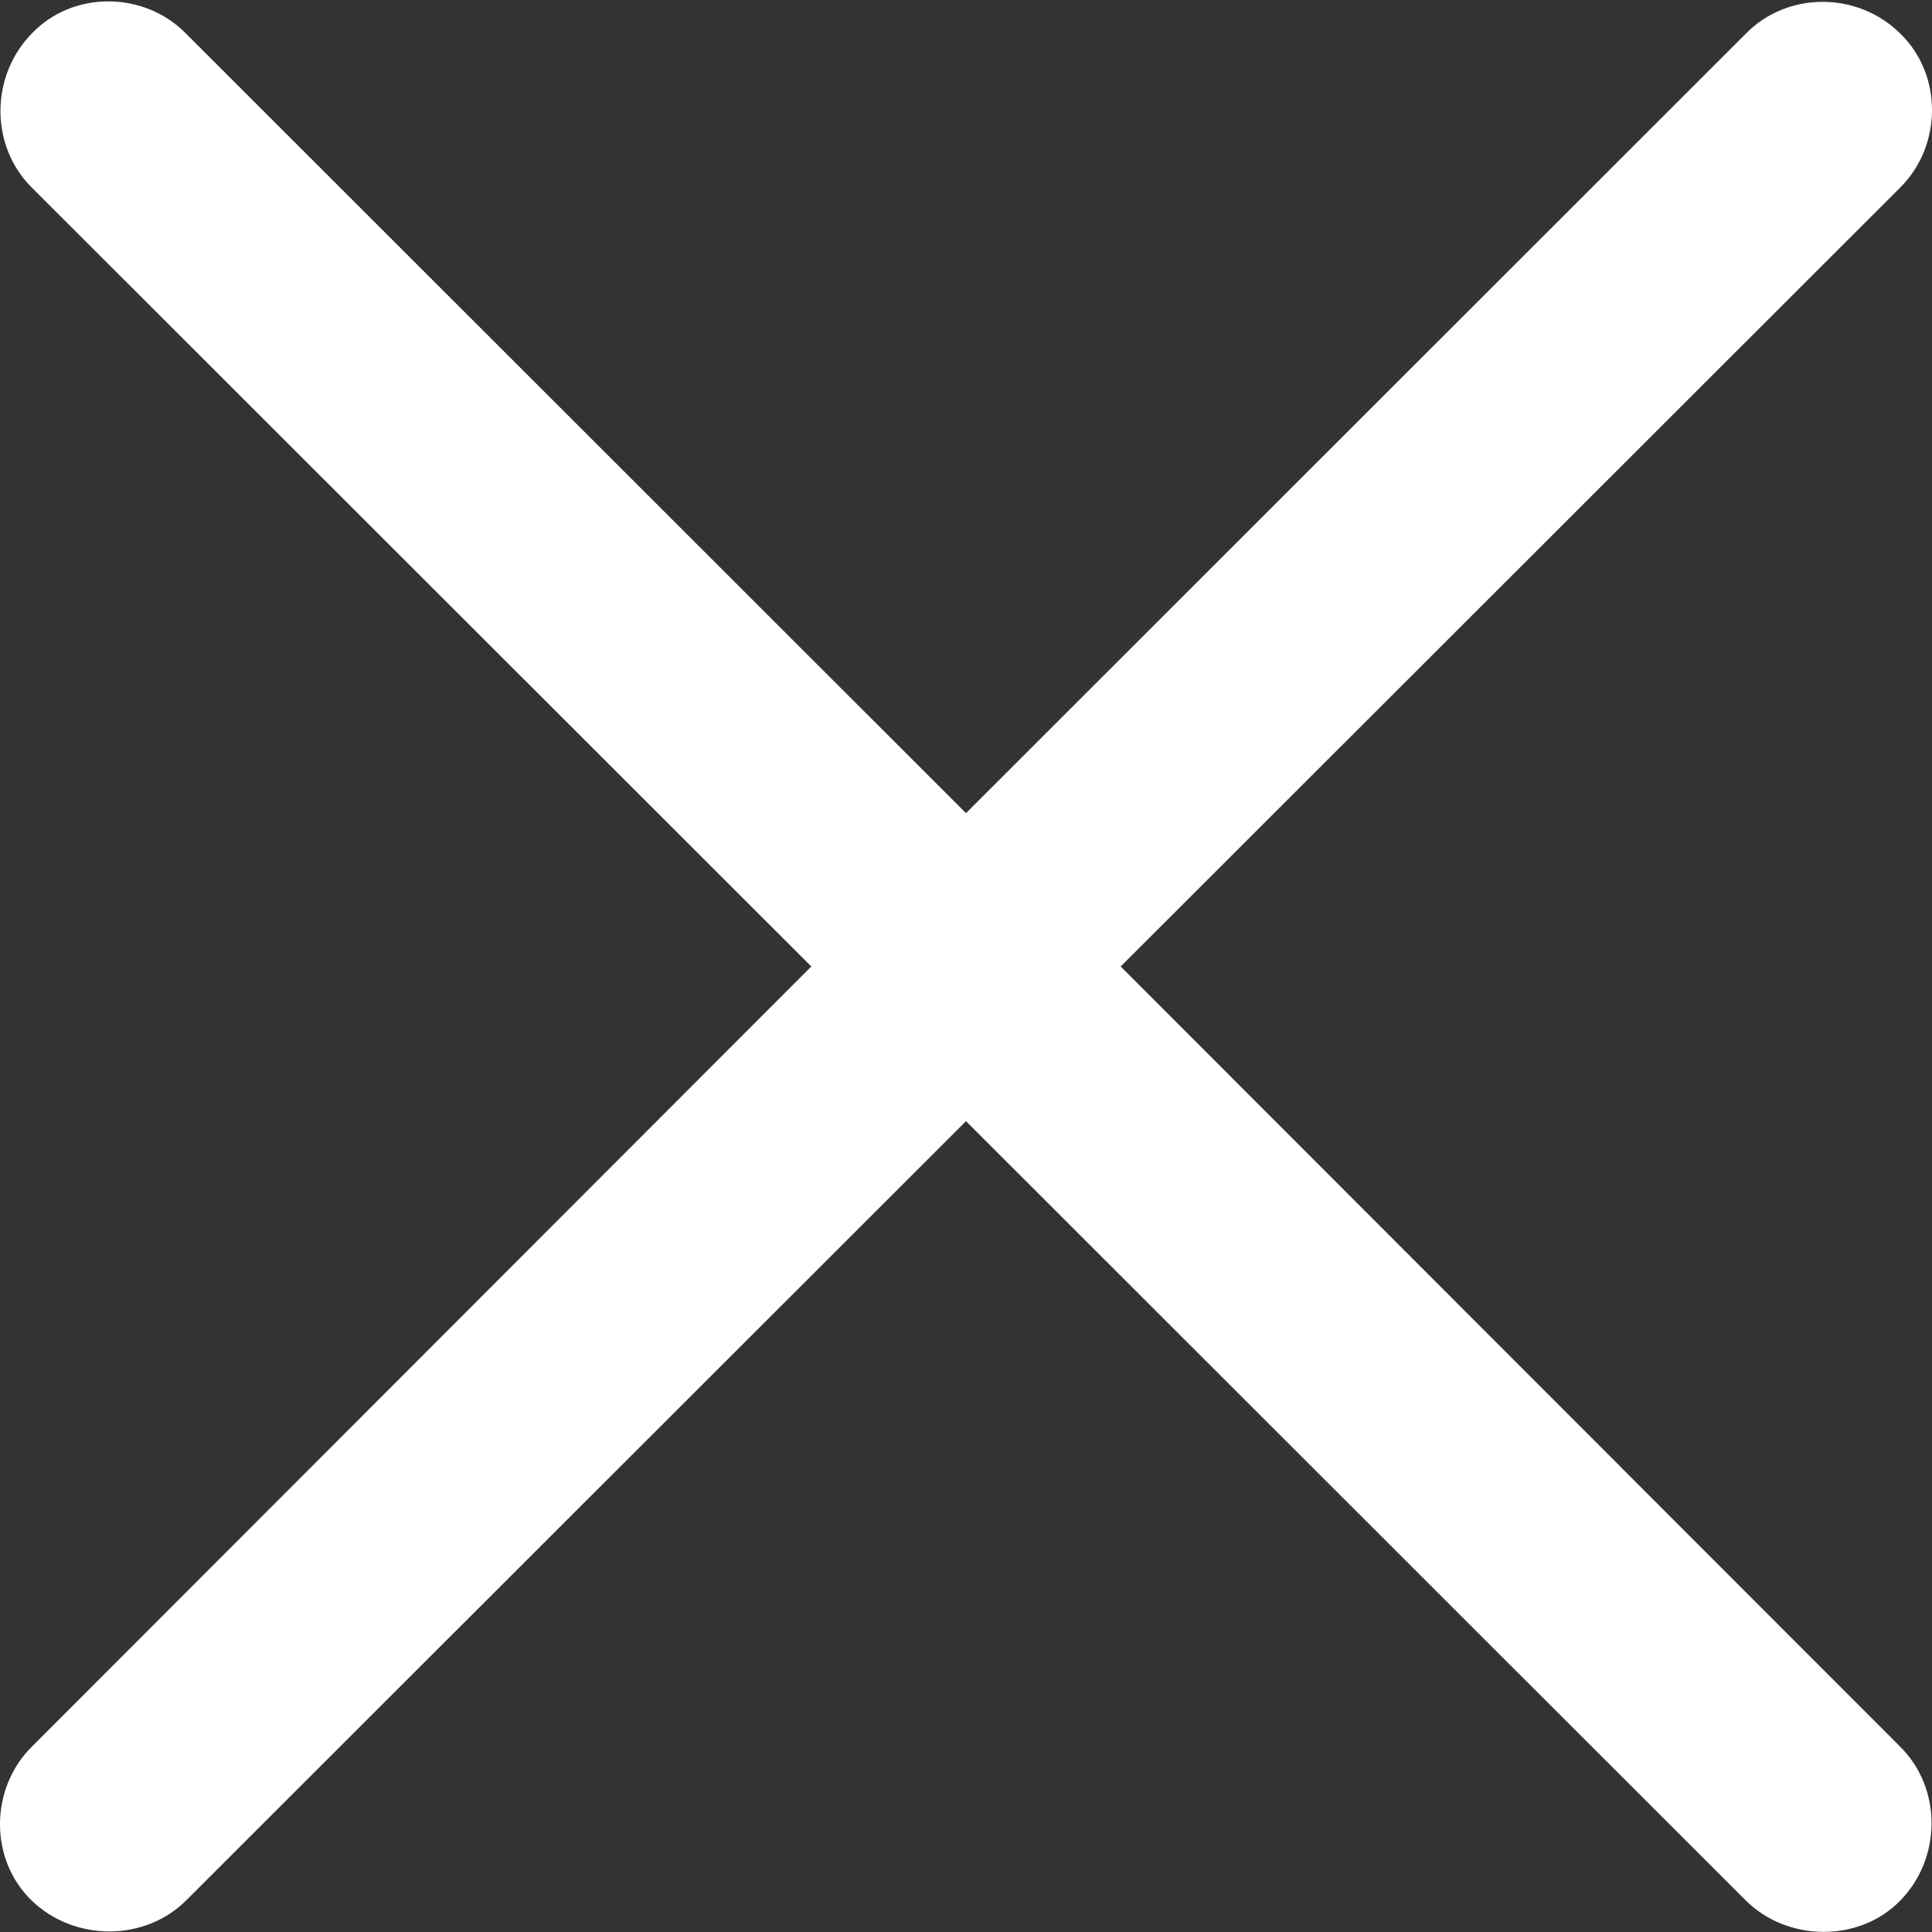 <svg width="16" height="16" viewBox="0 0 16 16" fill="none" xmlns="http://www.w3.org/2000/svg">
<rect x="0" y="0" width="16" height="16" fill="#333333" stroke="none"/>
<g id="svg" clip-path="url(#clip0_134_475)">
<g id="Group">
<path id="Vector" d="M0.261 15.738C0.614 16.081 1.199 16.081 1.542 15.738L8 9.285L14.457 15.738C14.801 16.081 15.396 16.091 15.739 15.738C16.082 15.385 16.082 14.81 15.739 14.468L9.281 8.004L15.739 1.551C16.082 1.208 16.092 0.623 15.739 0.28C15.386 -0.073 14.801 -0.073 14.457 0.28L8 6.734L1.542 0.28C1.199 -0.073 0.604 -0.083 0.261 0.28C-0.082 0.633 -0.082 1.208 0.261 1.551L6.719 8.004L0.261 14.468C-0.082 14.81 -0.092 15.395 0.261 15.738Z" fill="white"/>
</g>
</g>
<defs>
<clipPath id="clip0_134_475">
<rect width="16" height="16" fill="white"/>
</clipPath>
</defs>
</svg>
